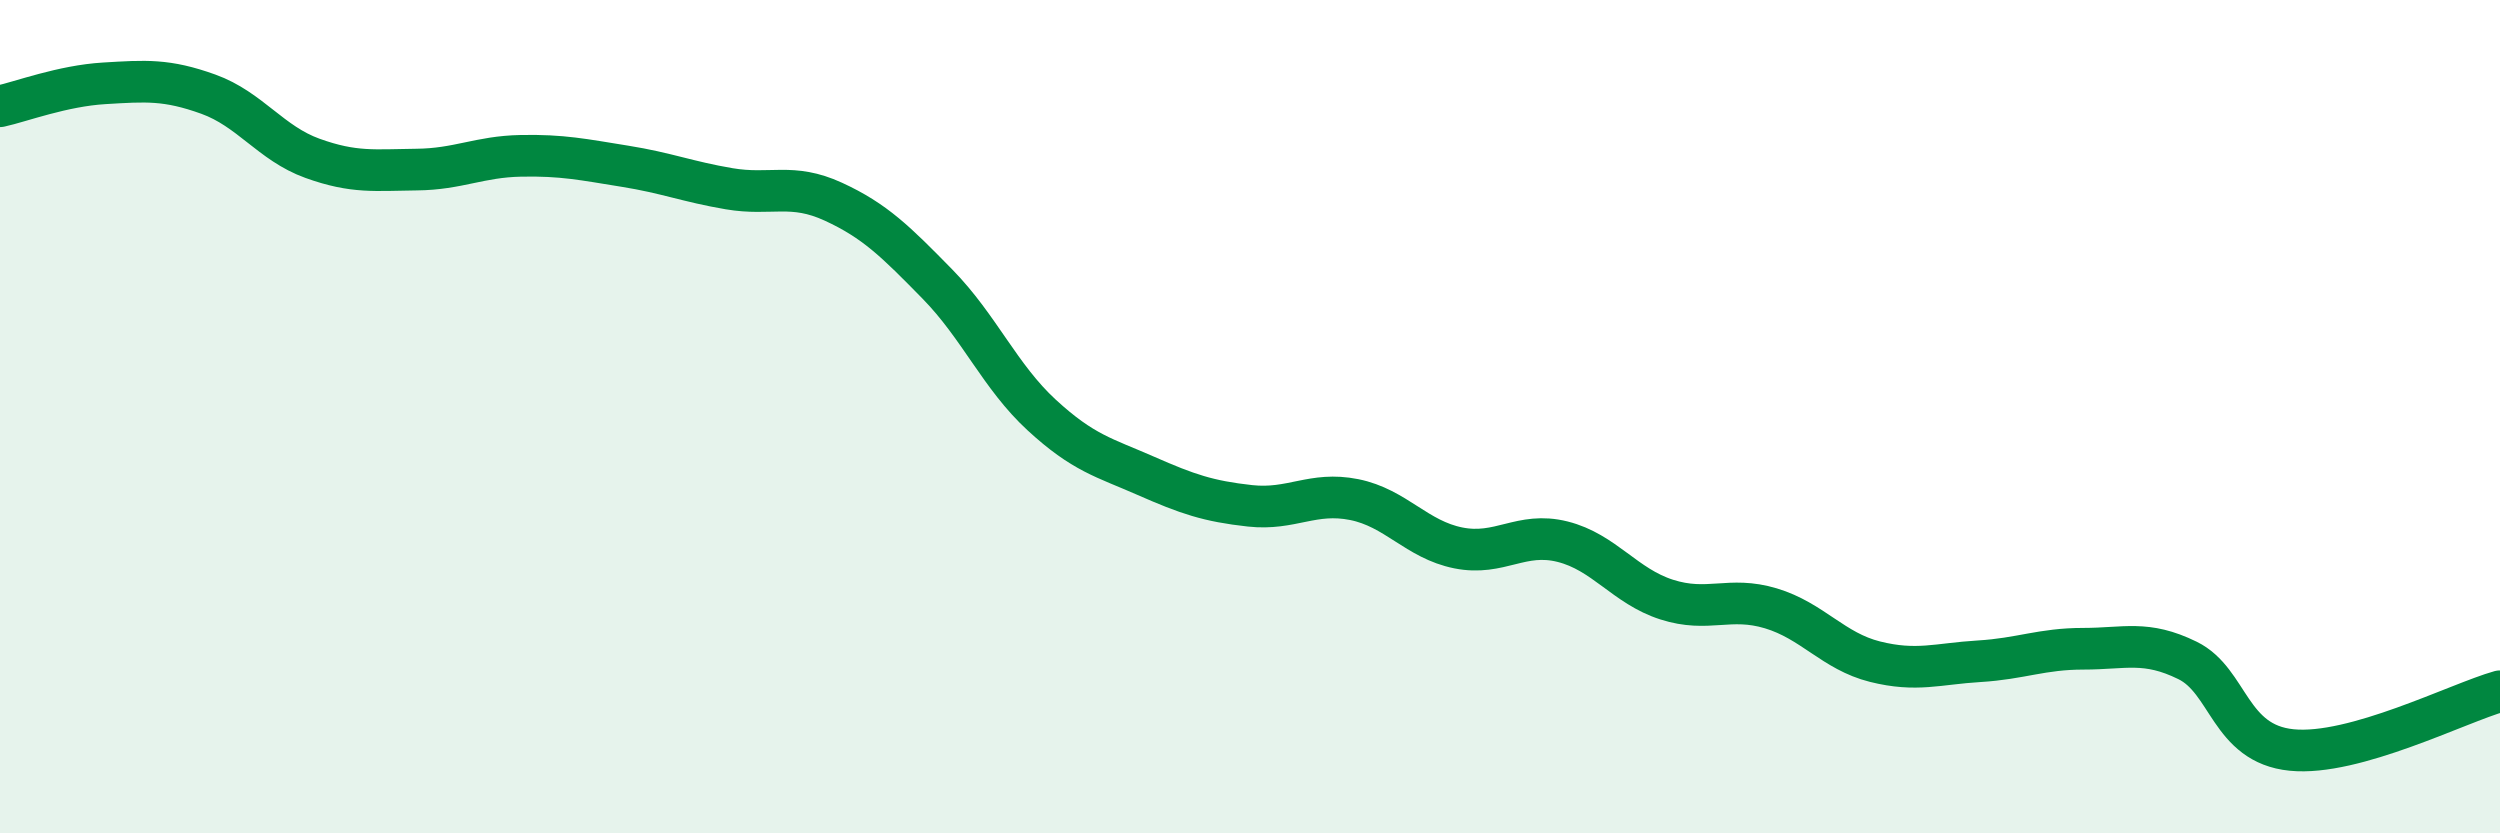 
    <svg width="60" height="20" viewBox="0 0 60 20" xmlns="http://www.w3.org/2000/svg">
      <path
        d="M 0,2.55 C 0.5,2.44 1.5,2.06 2.5,2 C 3.5,1.94 4,1.9 5,2.26 C 6,2.62 6.5,3.44 7.5,3.8 C 8.5,4.16 9,4.08 10,4.07 C 11,4.06 11.5,3.76 12.5,3.74 C 13.5,3.72 14,3.83 15,3.99 C 16,4.15 16.5,4.36 17.5,4.53 C 18.5,4.7 19,4.38 20,4.84 C 21,5.3 21.5,5.8 22.5,6.82 C 23.5,7.84 24,9.04 25,9.96 C 26,10.88 26.5,10.98 27.5,11.42 C 28.5,11.86 29,12.03 30,12.14 C 31,12.25 31.5,11.79 32.5,11.99 C 33.5,12.19 34,12.95 35,13.15 C 36,13.35 36.5,12.75 37.5,13 C 38.5,13.25 39,14.07 40,14.39 C 41,14.71 41.5,14.3 42.5,14.6 C 43.5,14.9 44,15.63 45,15.88 C 46,16.13 46.5,15.93 47.5,15.87 C 48.5,15.81 49,15.57 50,15.57 C 51,15.57 51.5,15.36 52.5,15.85 C 53.5,16.34 53.5,17.85 55,18 C 56.5,18.15 59,16.87 60,16.59L60 20L0 20Z"
        fill="#008740"
        opacity="0.1"
        stroke-linecap="round"
        stroke-linejoin="round"
      />
      <path
        d="M 0,2.55 C 0.5,2.44 1.5,2.06 2.5,2 C 3.5,1.94 4,1.9 5,2.26 C 6,2.62 6.5,3.44 7.5,3.8 C 8.5,4.16 9,4.08 10,4.07 C 11,4.06 11.5,3.76 12.5,3.74 C 13.5,3.72 14,3.83 15,3.99 C 16,4.15 16.5,4.36 17.5,4.53 C 18.5,4.7 19,4.38 20,4.84 C 21,5.3 21.5,5.8 22.5,6.82 C 23.5,7.84 24,9.04 25,9.96 C 26,10.88 26.5,10.98 27.5,11.42 C 28.5,11.86 29,12.03 30,12.14 C 31,12.25 31.5,11.79 32.5,11.99 C 33.5,12.19 34,12.95 35,13.15 C 36,13.35 36.5,12.75 37.5,13 C 38.5,13.25 39,14.07 40,14.39 C 41,14.71 41.5,14.3 42.5,14.6 C 43.5,14.9 44,15.63 45,15.88 C 46,16.13 46.5,15.93 47.5,15.87 C 48.5,15.81 49,15.57 50,15.57 C 51,15.57 51.5,15.36 52.5,15.85 C 53.5,16.34 53.5,17.85 55,18 C 56.5,18.15 59,16.87 60,16.59"
        stroke="#008740"
        stroke-width="1"
        fill="none"
        stroke-linecap="round"
        stroke-linejoin="round"
      />
    </svg>
  